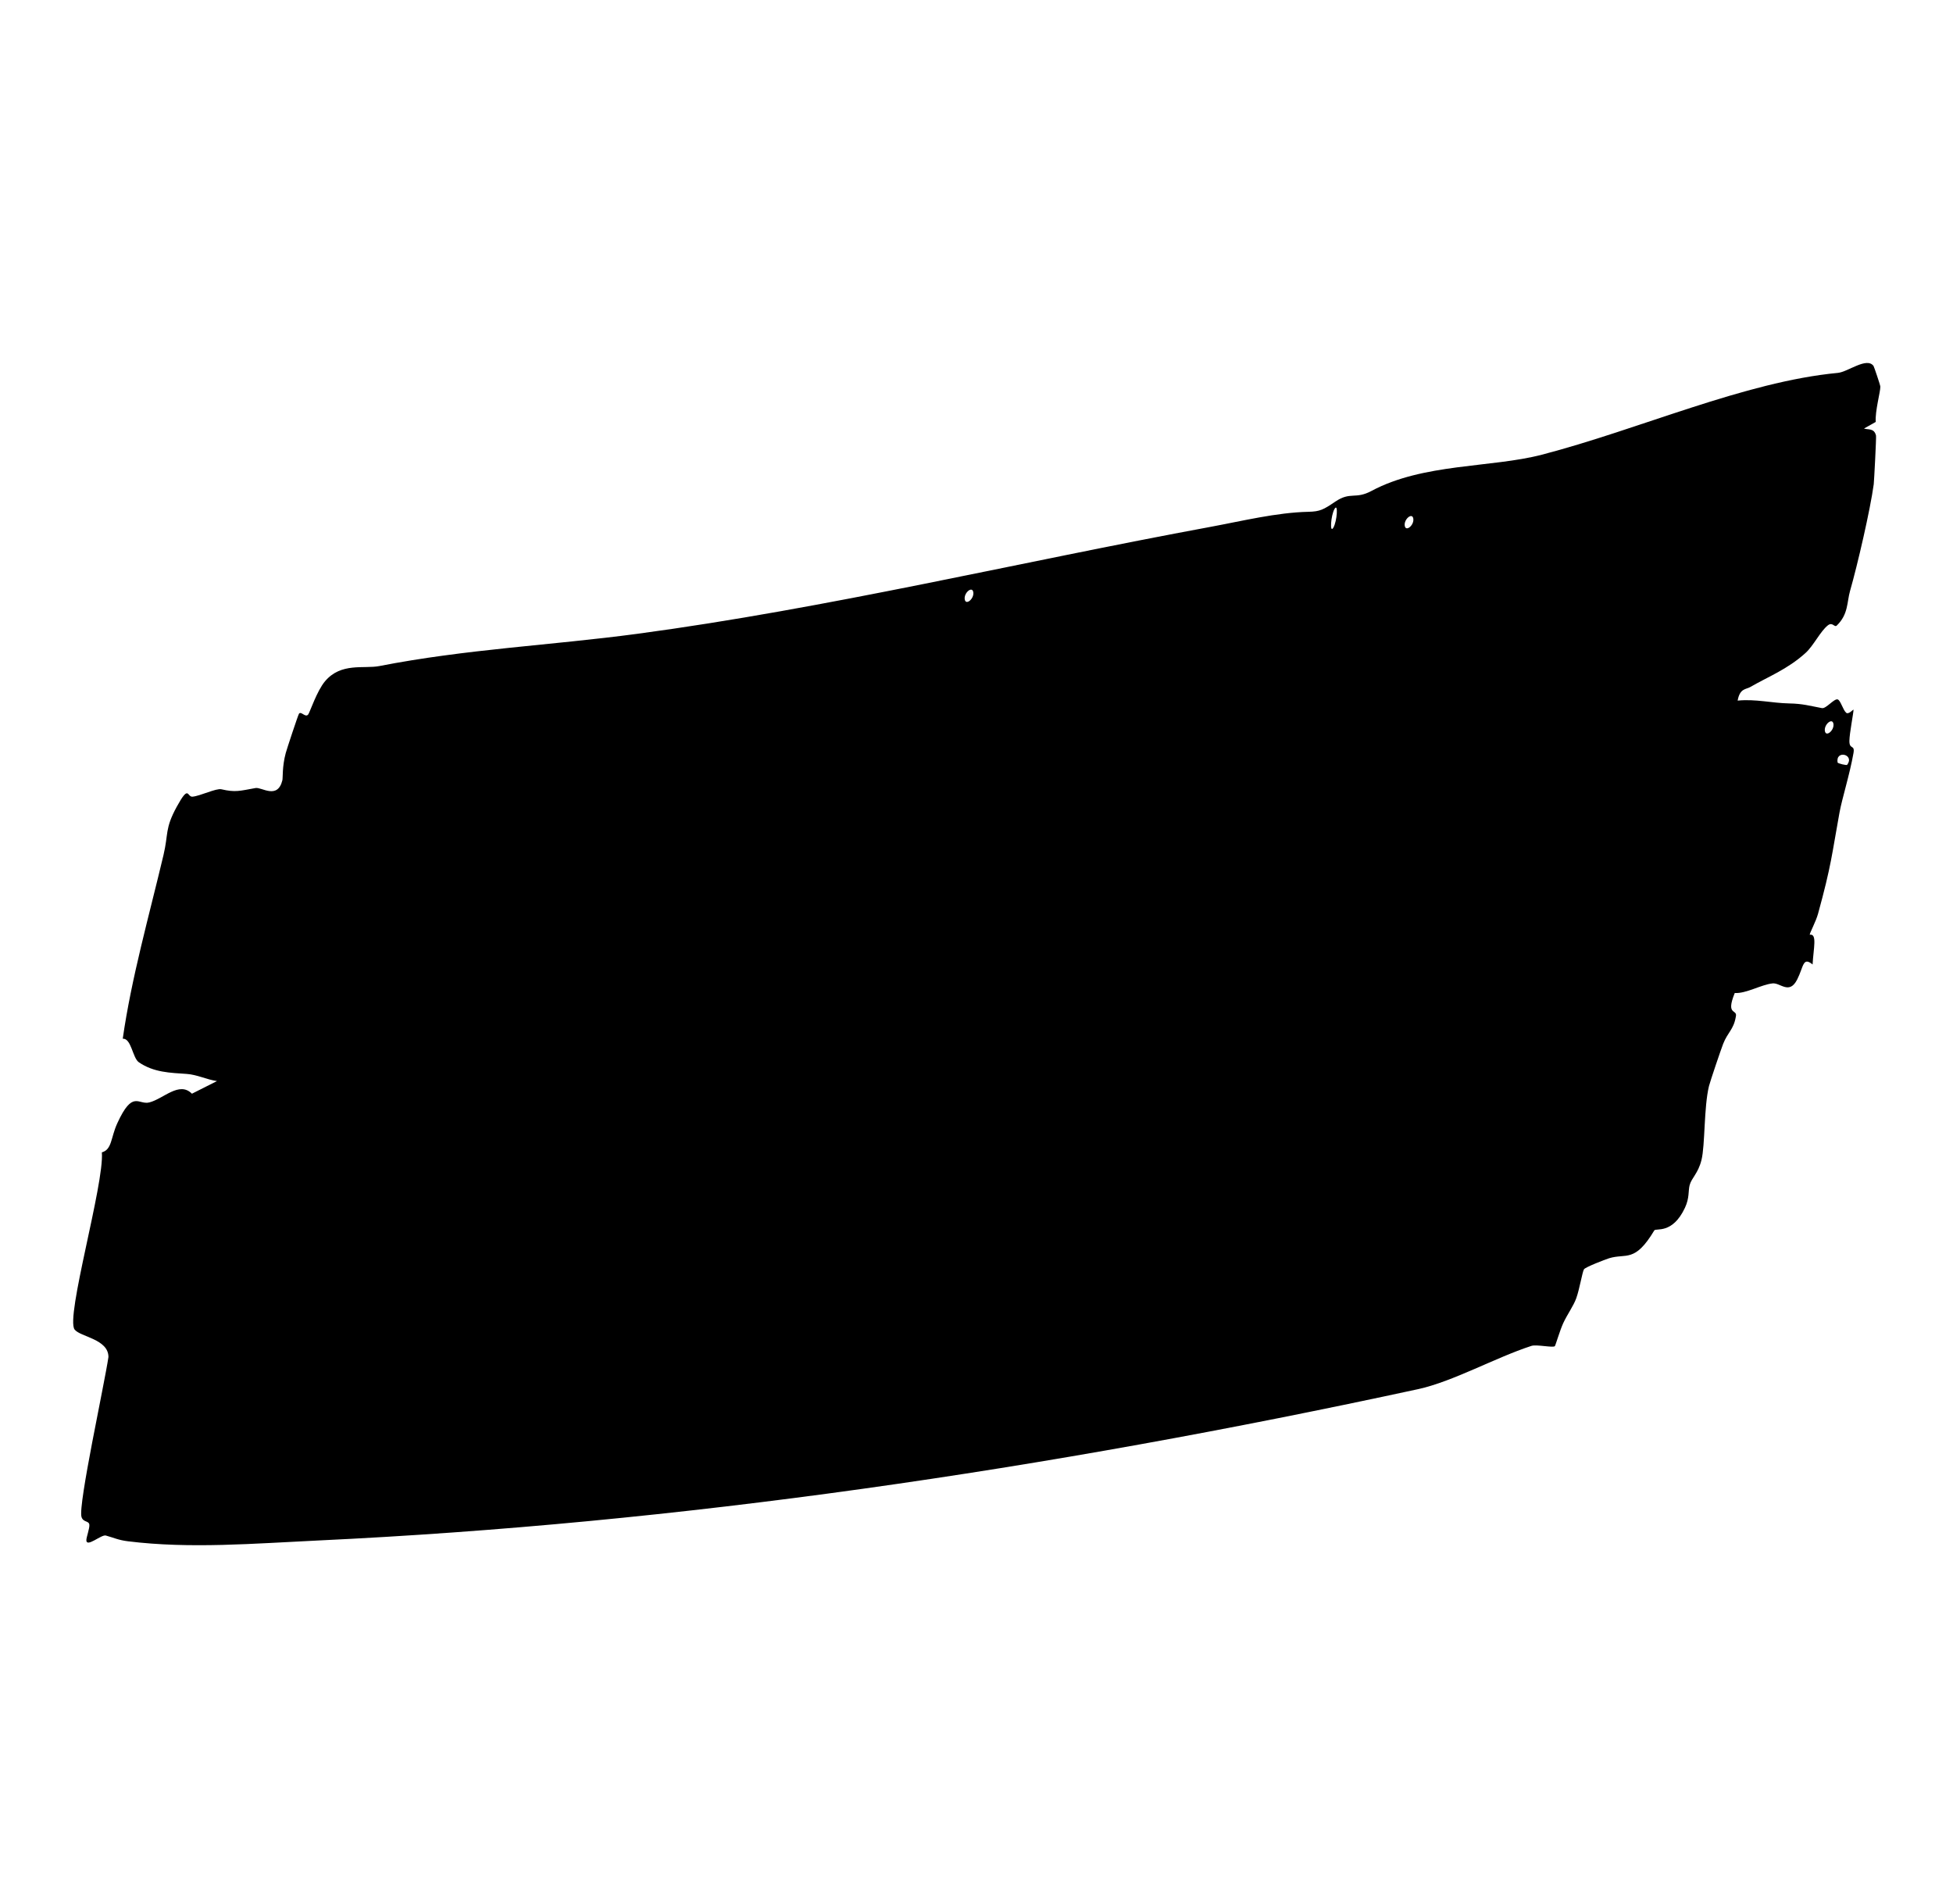<svg xmlns="http://www.w3.org/2000/svg" width="512" height="499" viewBox="0 0 512 499" fill="none"><g clip-path="url(#clip0_2273_14668)"><path d="M368.273 137.845C368.562 139.504 370.803 137.634 370.507 135.915C370.221 134.257 367.976 136.132 368.273 137.845ZM349.857 133.42C348.881 135.104 348.555 140.042 349.562 138.297C350.539 136.607 350.864 131.674 349.857 133.42ZM478.415 191.642C478.703 193.301 480.945 191.431 480.65 189.713C480.362 188.054 478.12 189.924 478.415 191.642ZM481.744 199.878C481.787 200.125 484.103 200.683 484.255 200.483C486.311 197.736 481.164 196.496 481.744 199.878ZM252.921 157.138C253.209 158.797 255.452 156.922 255.154 155.208C254.869 153.544 252.624 155.42 252.921 157.138ZM22.64 403.725C22.639 402.933 23.516 400.63 23.428 399.701C23.32 398.554 21.795 399.128 21.361 397.613C20.448 394.457 27.391 362.812 28.43 355.71C28.418 351.002 21.103 350.465 19.569 348.523C17.092 345.377 27.375 310.318 26.704 302.07C29.396 301.314 28.999 298.264 30.743 294.454C34.813 285.562 36.259 289.713 39.143 288.981C42.876 288.03 47.002 283.337 50.316 286.696L56.886 283.383C54.199 282.996 51.684 281.696 48.942 281.509C44.683 281.217 40.271 281.137 36.381 278.437C34.749 277.298 34.433 272.135 32.179 272.274C34.453 256.354 39.051 240.202 42.864 224.121C44.187 218.544 43.177 217.248 46.329 211.488C49.614 205.482 48.996 208.974 50.474 208.833C52.508 208.647 56.674 206.576 58.045 206.895C61.754 207.759 62.865 207.304 67.003 206.567C68.6 206.282 72.76 209.654 74.025 204.542C74.192 203.866 73.944 200.98 74.911 197.392C75.212 196.28 78.148 187.415 78.379 187.089C78.946 186.295 80.072 188.26 80.815 187.26C81.24 186.686 83.074 181.116 85.203 178.589C89.412 173.586 95.397 175.386 99.453 174.594C122.243 170.143 144.363 169.178 167.042 166.146C216.74 159.49 267.078 147.388 317.307 138.115C325.718 136.557 334.676 134.346 343.015 134.158C346.077 134.087 346.938 133.601 350.061 131.492C354.084 128.773 355.259 130.987 359.547 128.691C373.12 121.418 390.919 122.643 404.187 119.198C429.842 112.536 457.332 100.061 481.827 97.743C484.459 97.493 489.4 93.499 491.169 95.931C491.298 96.106 492.941 100.947 492.952 101.349C492.988 102.641 491.53 107.833 491.743 110.601L488.667 112.334C489.726 112.704 491.337 112.15 491.818 114.185C491.921 114.638 491.311 126.259 491.219 126.942C490.325 133.559 486.958 148.118 485.012 154.891C484.171 157.822 484.592 161.021 481.536 163.967C480.906 164.573 480.444 162.935 479.183 163.932C477.231 165.473 475.438 169.255 473.362 171.142C468.61 175.465 463.419 177.434 458.827 180.102C457.74 180.736 456.115 180.391 455.542 183.652C460.195 183.177 464.536 184.304 469.072 184.392C472.598 184.455 474.421 185.016 477.655 185.621C478.713 185.818 480.809 183.104 481.745 183.335C482.522 183.528 483.146 186.1 483.987 186.829C484.647 187.398 485.899 185.839 485.915 186.039C485.964 186.699 484.857 192.177 484.838 194.213C484.815 196.606 486.324 195.074 485.912 197.402C484.902 203.113 482.938 209.206 482.234 213.06C480.239 224.006 480.124 226.793 476.615 239.538C476.039 241.63 474.346 244.719 474.451 245.022C476.459 244.685 475.406 248.622 475.192 252.819C472.602 250.698 472.867 253.363 471.155 256.748C469.088 260.833 466.743 257.569 464.711 257.779C461.726 258.088 457.751 260.489 454.784 260.3C452.285 266.438 455.608 264.325 455.058 266.557C454.478 269.914 452.945 270.551 451.733 273.652C451.16 275.121 448.31 283.526 448.026 284.7C446.669 290.281 447.032 300.16 446.063 304.06C445.176 307.632 443.462 308.751 442.956 310.669C442.559 312.181 442.951 313.986 441.722 316.609C438.433 323.62 434.099 321.847 433.693 322.53C428.545 331.127 426.35 328.442 421.848 329.826C420.789 330.155 415.593 332.163 415.256 332.723C414.815 333.455 414.097 337.9 413.235 340.305C412.505 342.338 410.919 344.47 409.825 346.825C408.964 348.675 407.846 352.527 407.63 352.851C407.283 353.374 402.826 352.358 401.48 352.797C391.968 355.898 380.861 362.17 371.74 364.145C273.845 385.327 177.684 399.371 83.245 403.818C66.729 404.596 49.859 406.04 33.543 404.017C30.992 403.697 29.983 403.13 27.74 402.509C26.57 402.186 22.646 405.773 22.64 403.725Z" fill="black"></path></g><defs><clipPath id="clip0_2273_14668"><rect width="427.774" height="410.22" fill="white" transform="translate(415.873 499.007) rotate(-166.453)"></rect></clipPath></defs></svg>